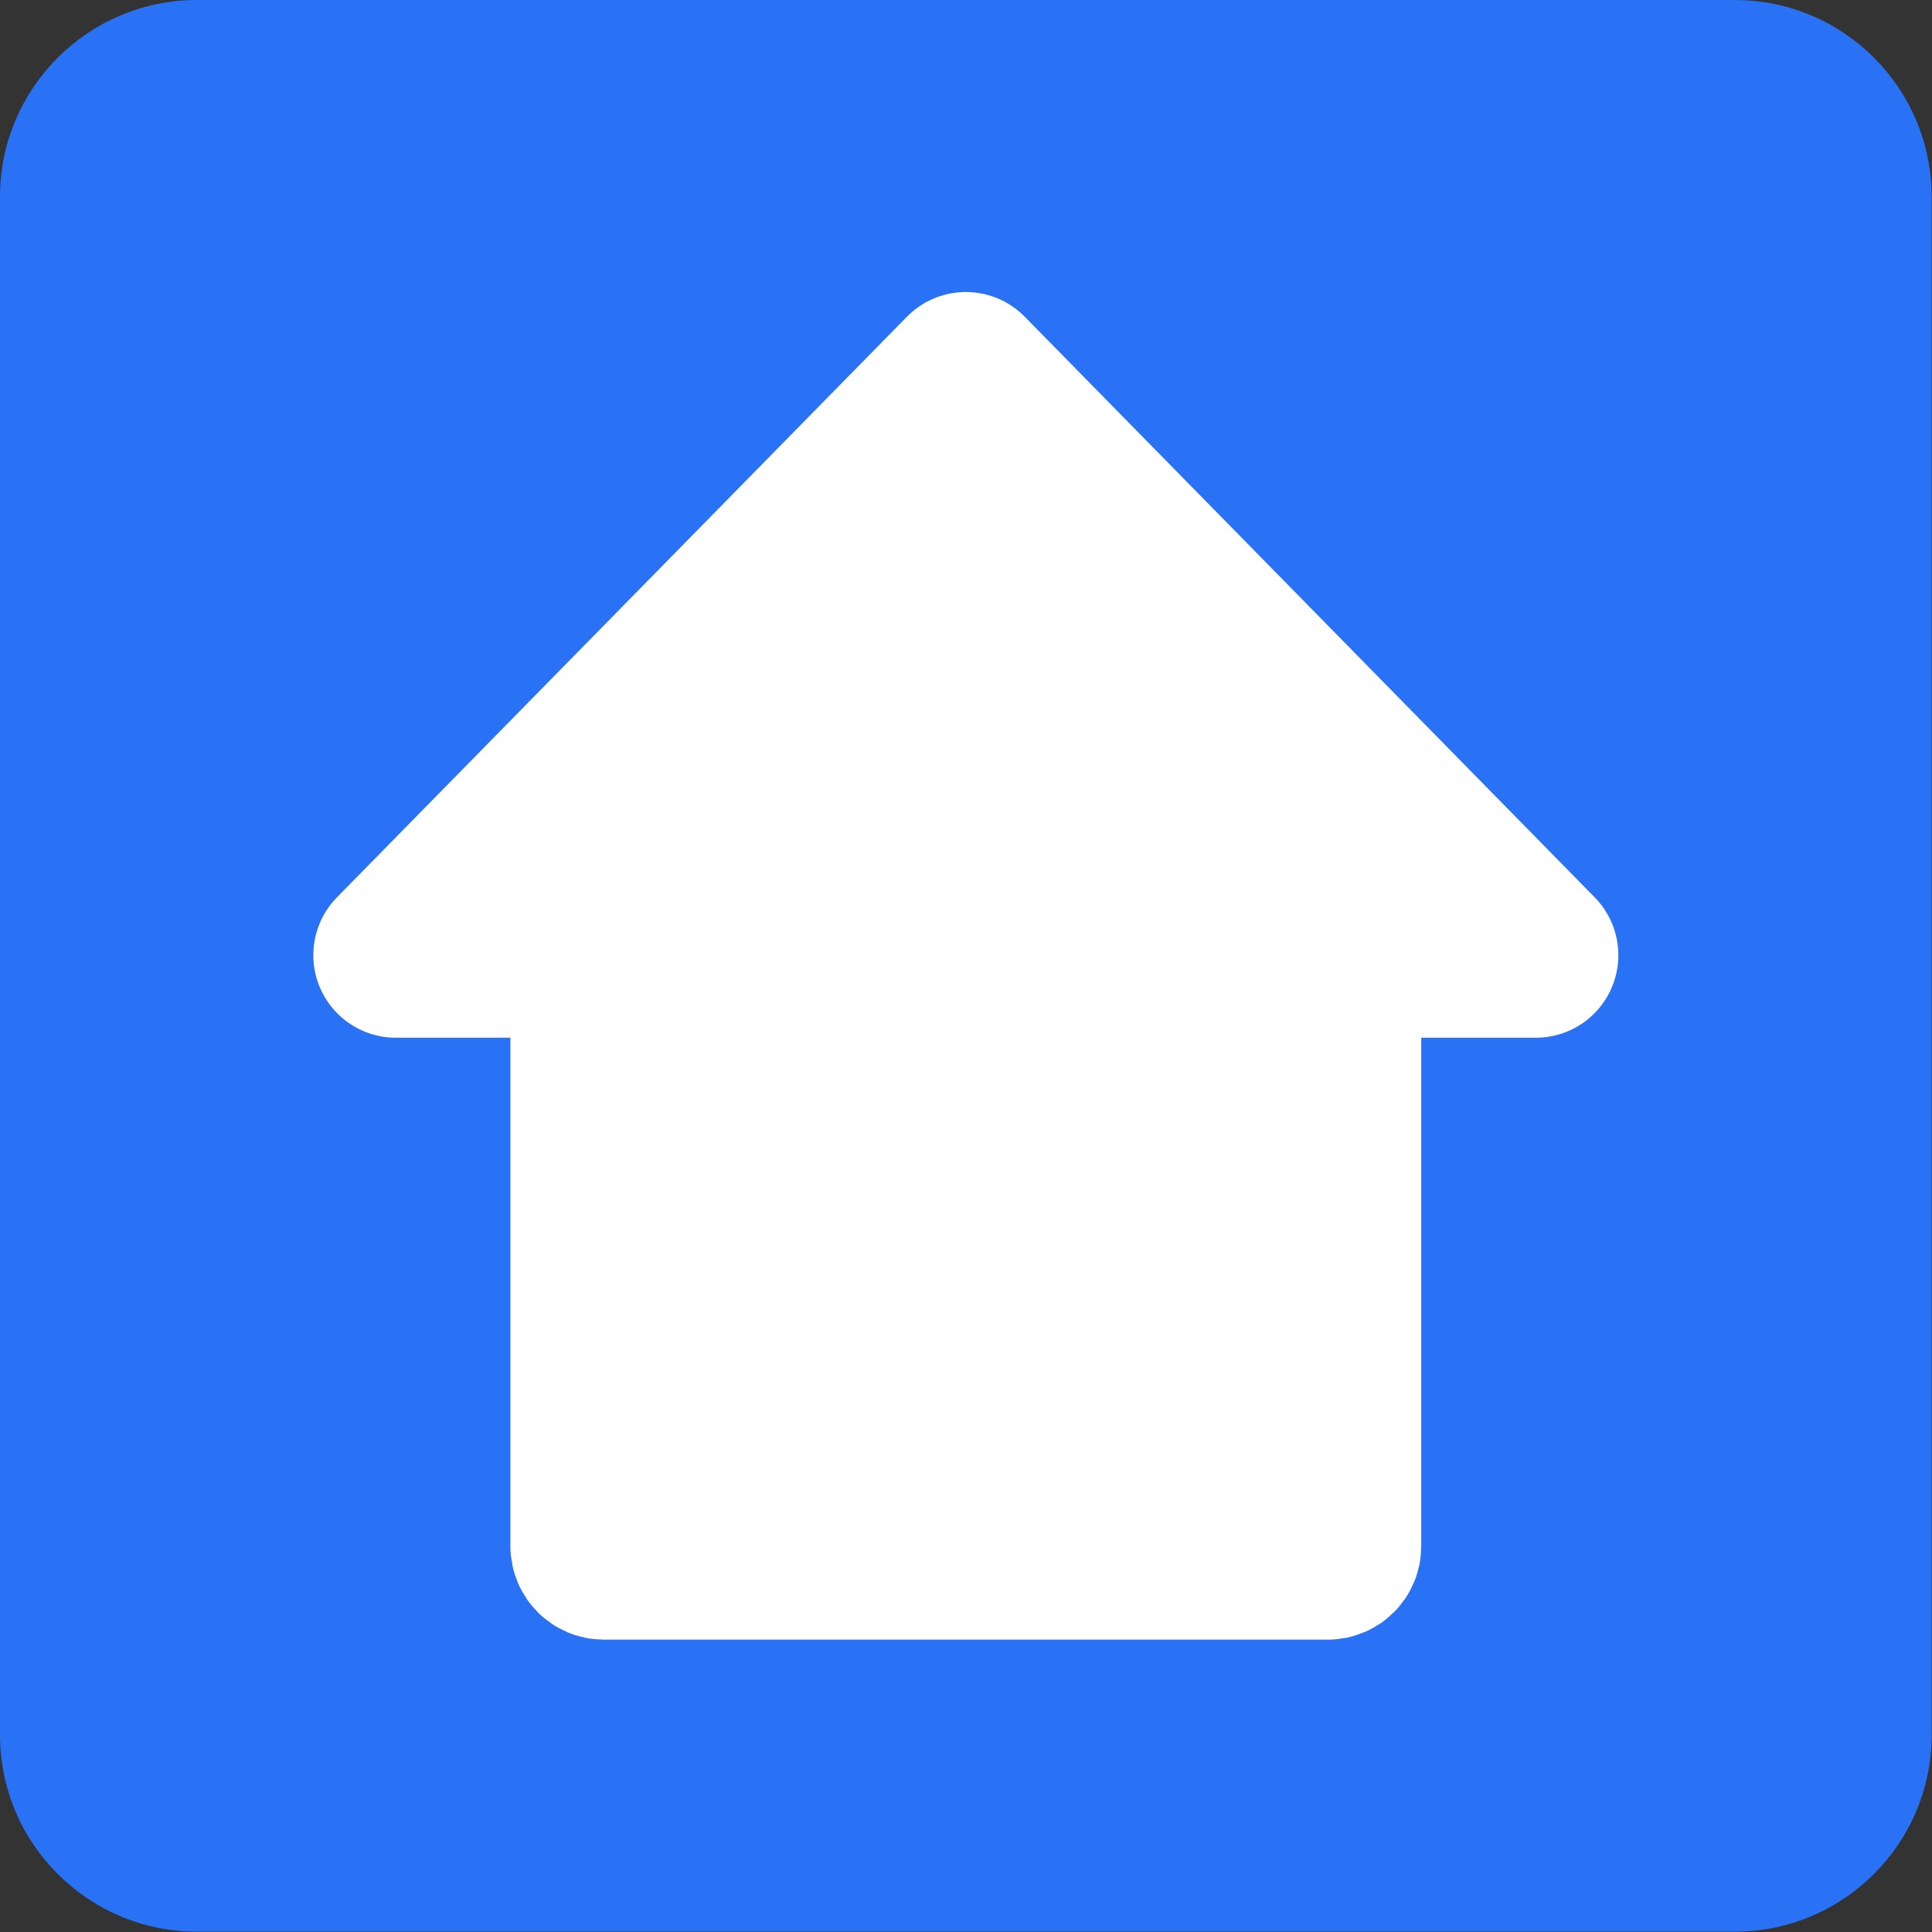 <?xml version="1.0" encoding="UTF-8" standalone="no"?><!DOCTYPE svg PUBLIC "-//W3C//DTD SVG 1.1//EN" "http://www.w3.org/Graphics/SVG/1.1/DTD/svg11.dtd"><svg width="100%" height="100%" viewBox="0 0 993 993" version="1.1" xmlns="http://www.w3.org/2000/svg" xmlns:xlink="http://www.w3.org/1999/xlink" xml:space="preserve" xmlns:serif="http://www.serif.com/" style="fill-rule:evenodd;clip-rule:evenodd;stroke-linecap:round;stroke-linejoin:round;stroke-miterlimit:1.5;"><rect x="0" y="0" width="993" height="993" fill="#333333" stroke="none"/><g><path d="M992.824,101.194c0,-55.85 -45.344,-101.194 -101.194,-101.194l-790.436,0c-55.85,0 -101.194,45.344 -101.194,101.194l-0,790.436c-0,55.85 45.344,101.194 101.194,101.194l790.436,0c55.85,0 101.194,-45.344 101.194,-101.194l0,-790.436Z" style="fill:#2a72f5;"/><g><path d="M496.412,192.519l292.942,298.417l-585.884,0l292.942,-298.417Z" style="fill:#fff;stroke:#fff;stroke-width:84.87px;"/><path d="M688.056,480.105c0,-3.088 -2.507,-5.595 -5.594,-5.595l-372.1,-0c-3.087,-0 -5.594,2.507 -5.594,5.595l-0,314.606c-0,3.087 2.507,5.594 5.594,5.594l372.1,0c3.087,0 5.594,-2.507 5.594,-5.594l0,-314.606Z" style="fill:#fff;stroke:#fff;stroke-width:84.87px;"/></g></g></svg>